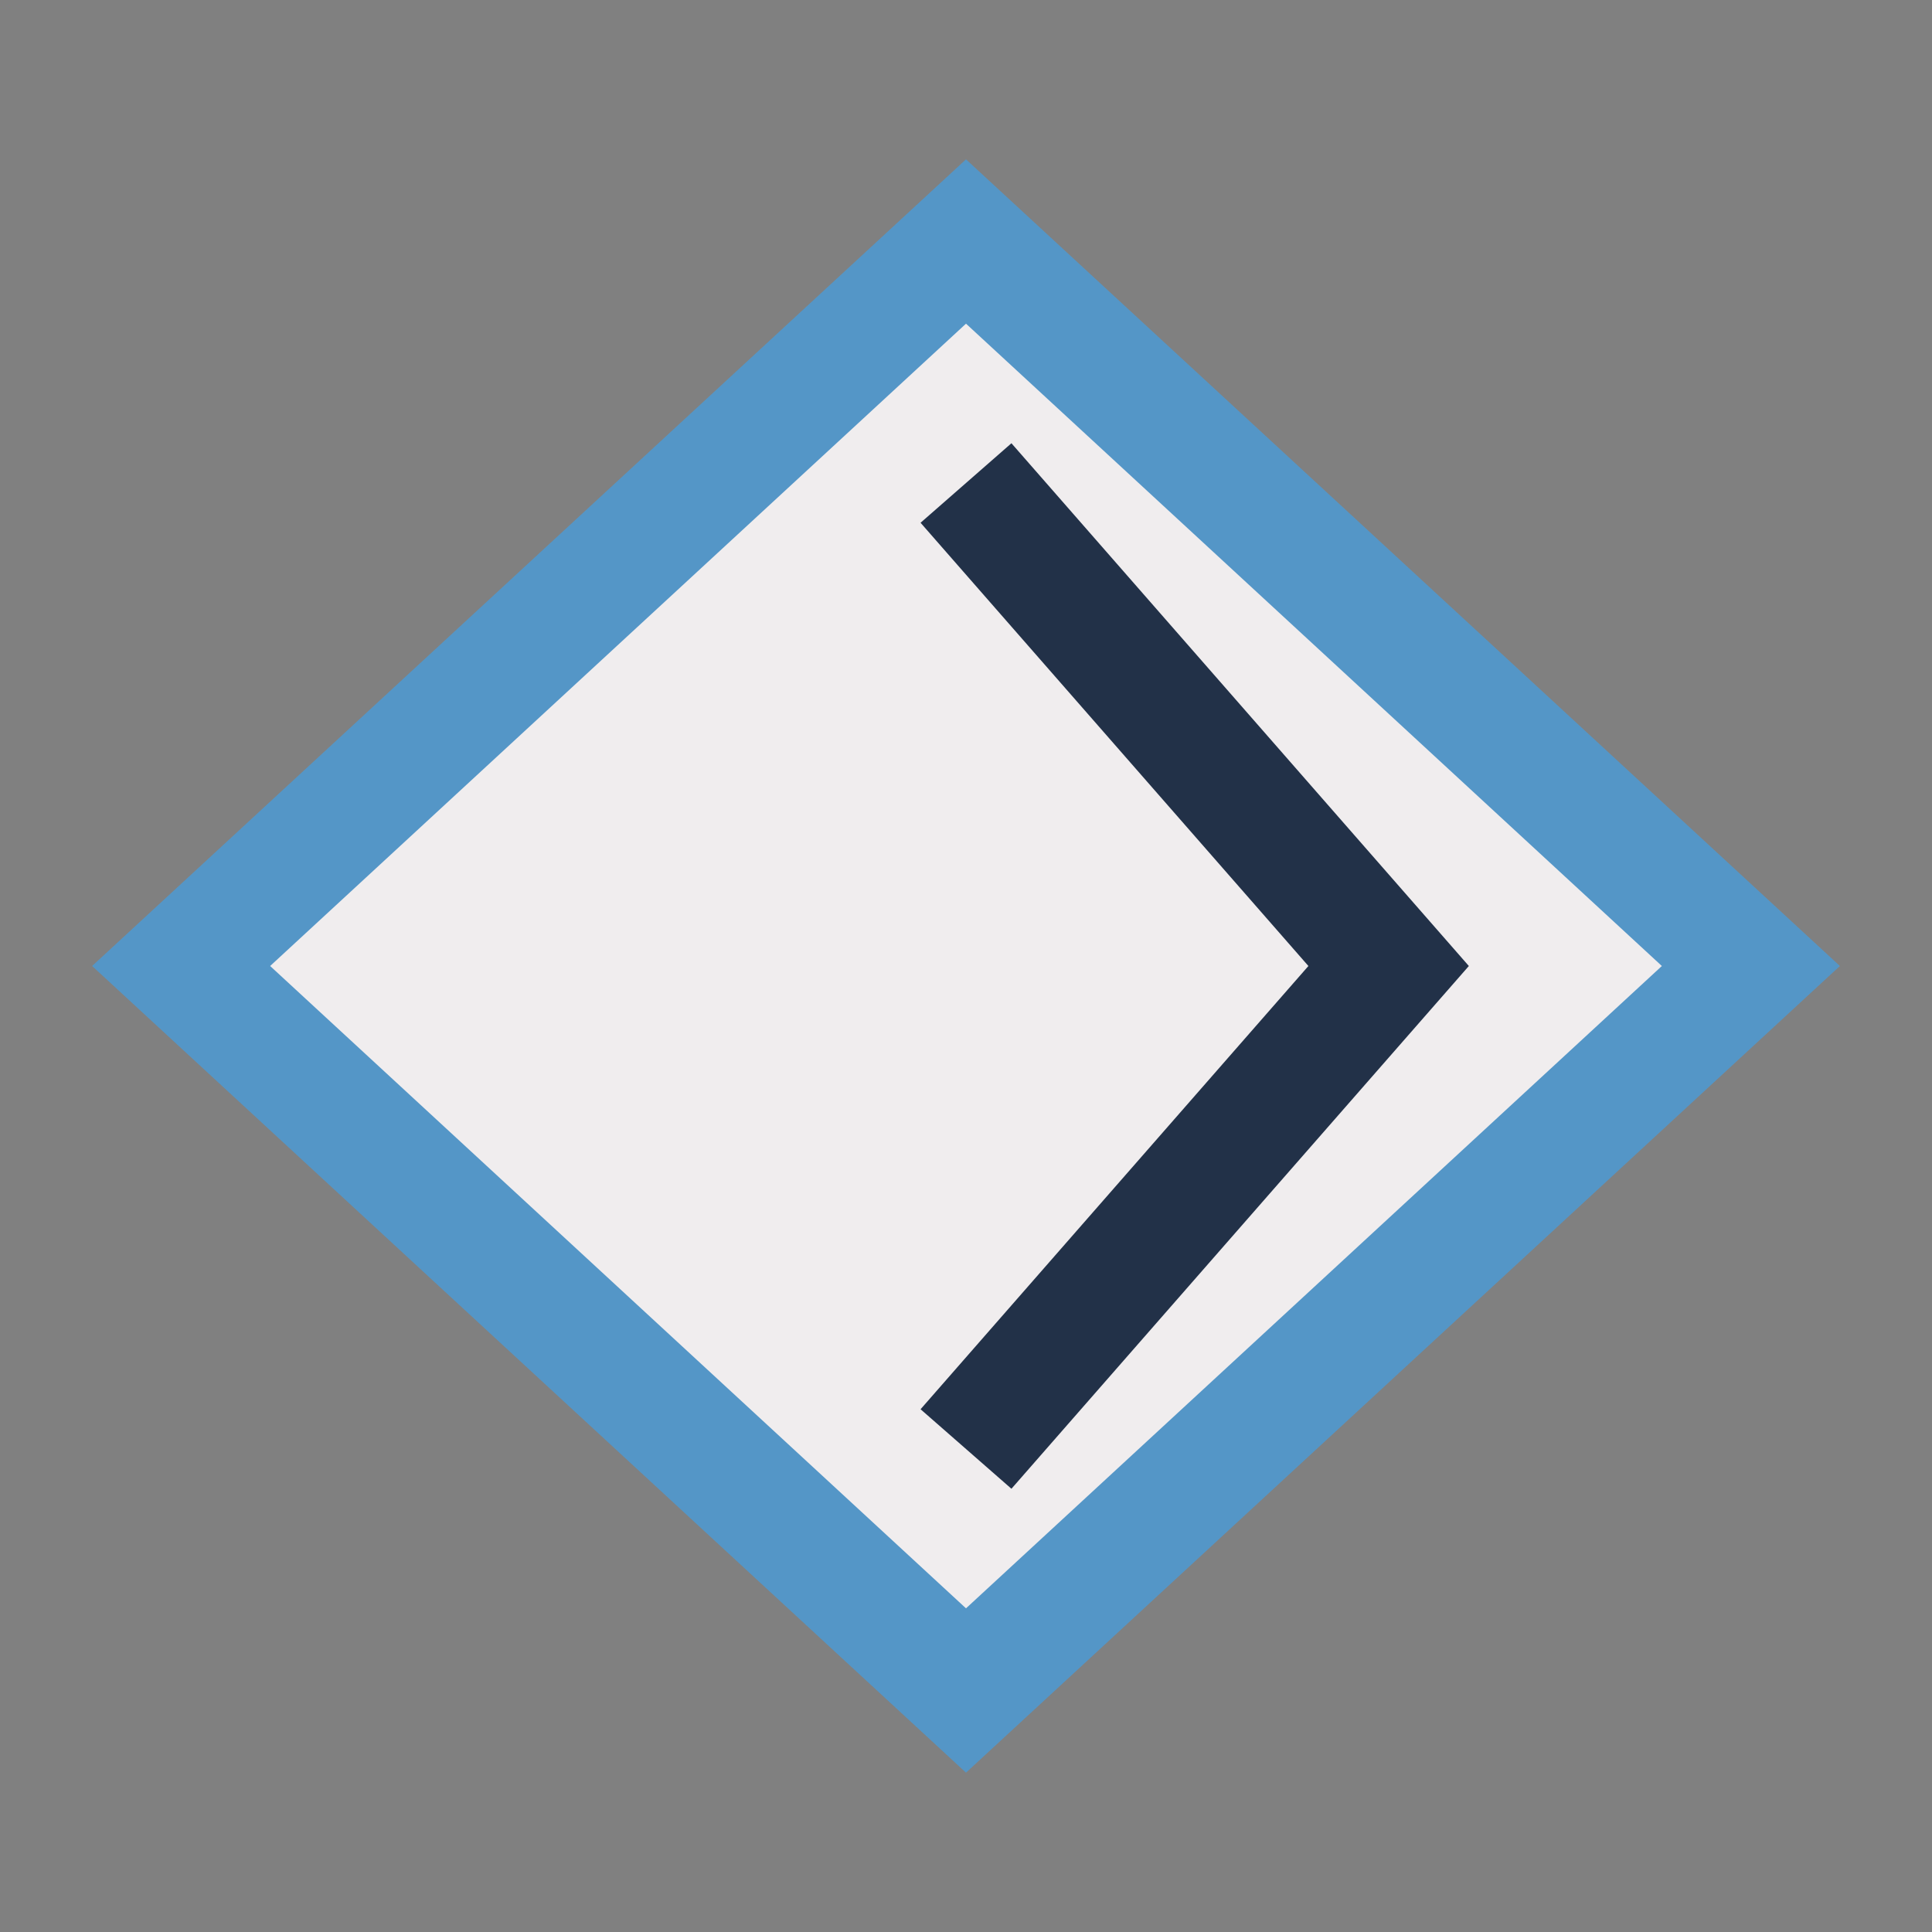 <?xml version="1.0" encoding="UTF-8"?>
<svg xmlns="http://www.w3.org/2000/svg" width="32" height="32" viewBox="0 0 32 32"><rect x="0" y="0" width="32" height="32" fill="#808080" stroke="none"/><polygon points="16,4 29,16 16,28 3,16" fill="#F0EDEE" stroke="#5496C7" stroke-width="2"/><polyline points="16,8 23,16 16,24" fill="none" stroke="#223148" stroke-width="2"/></svg>